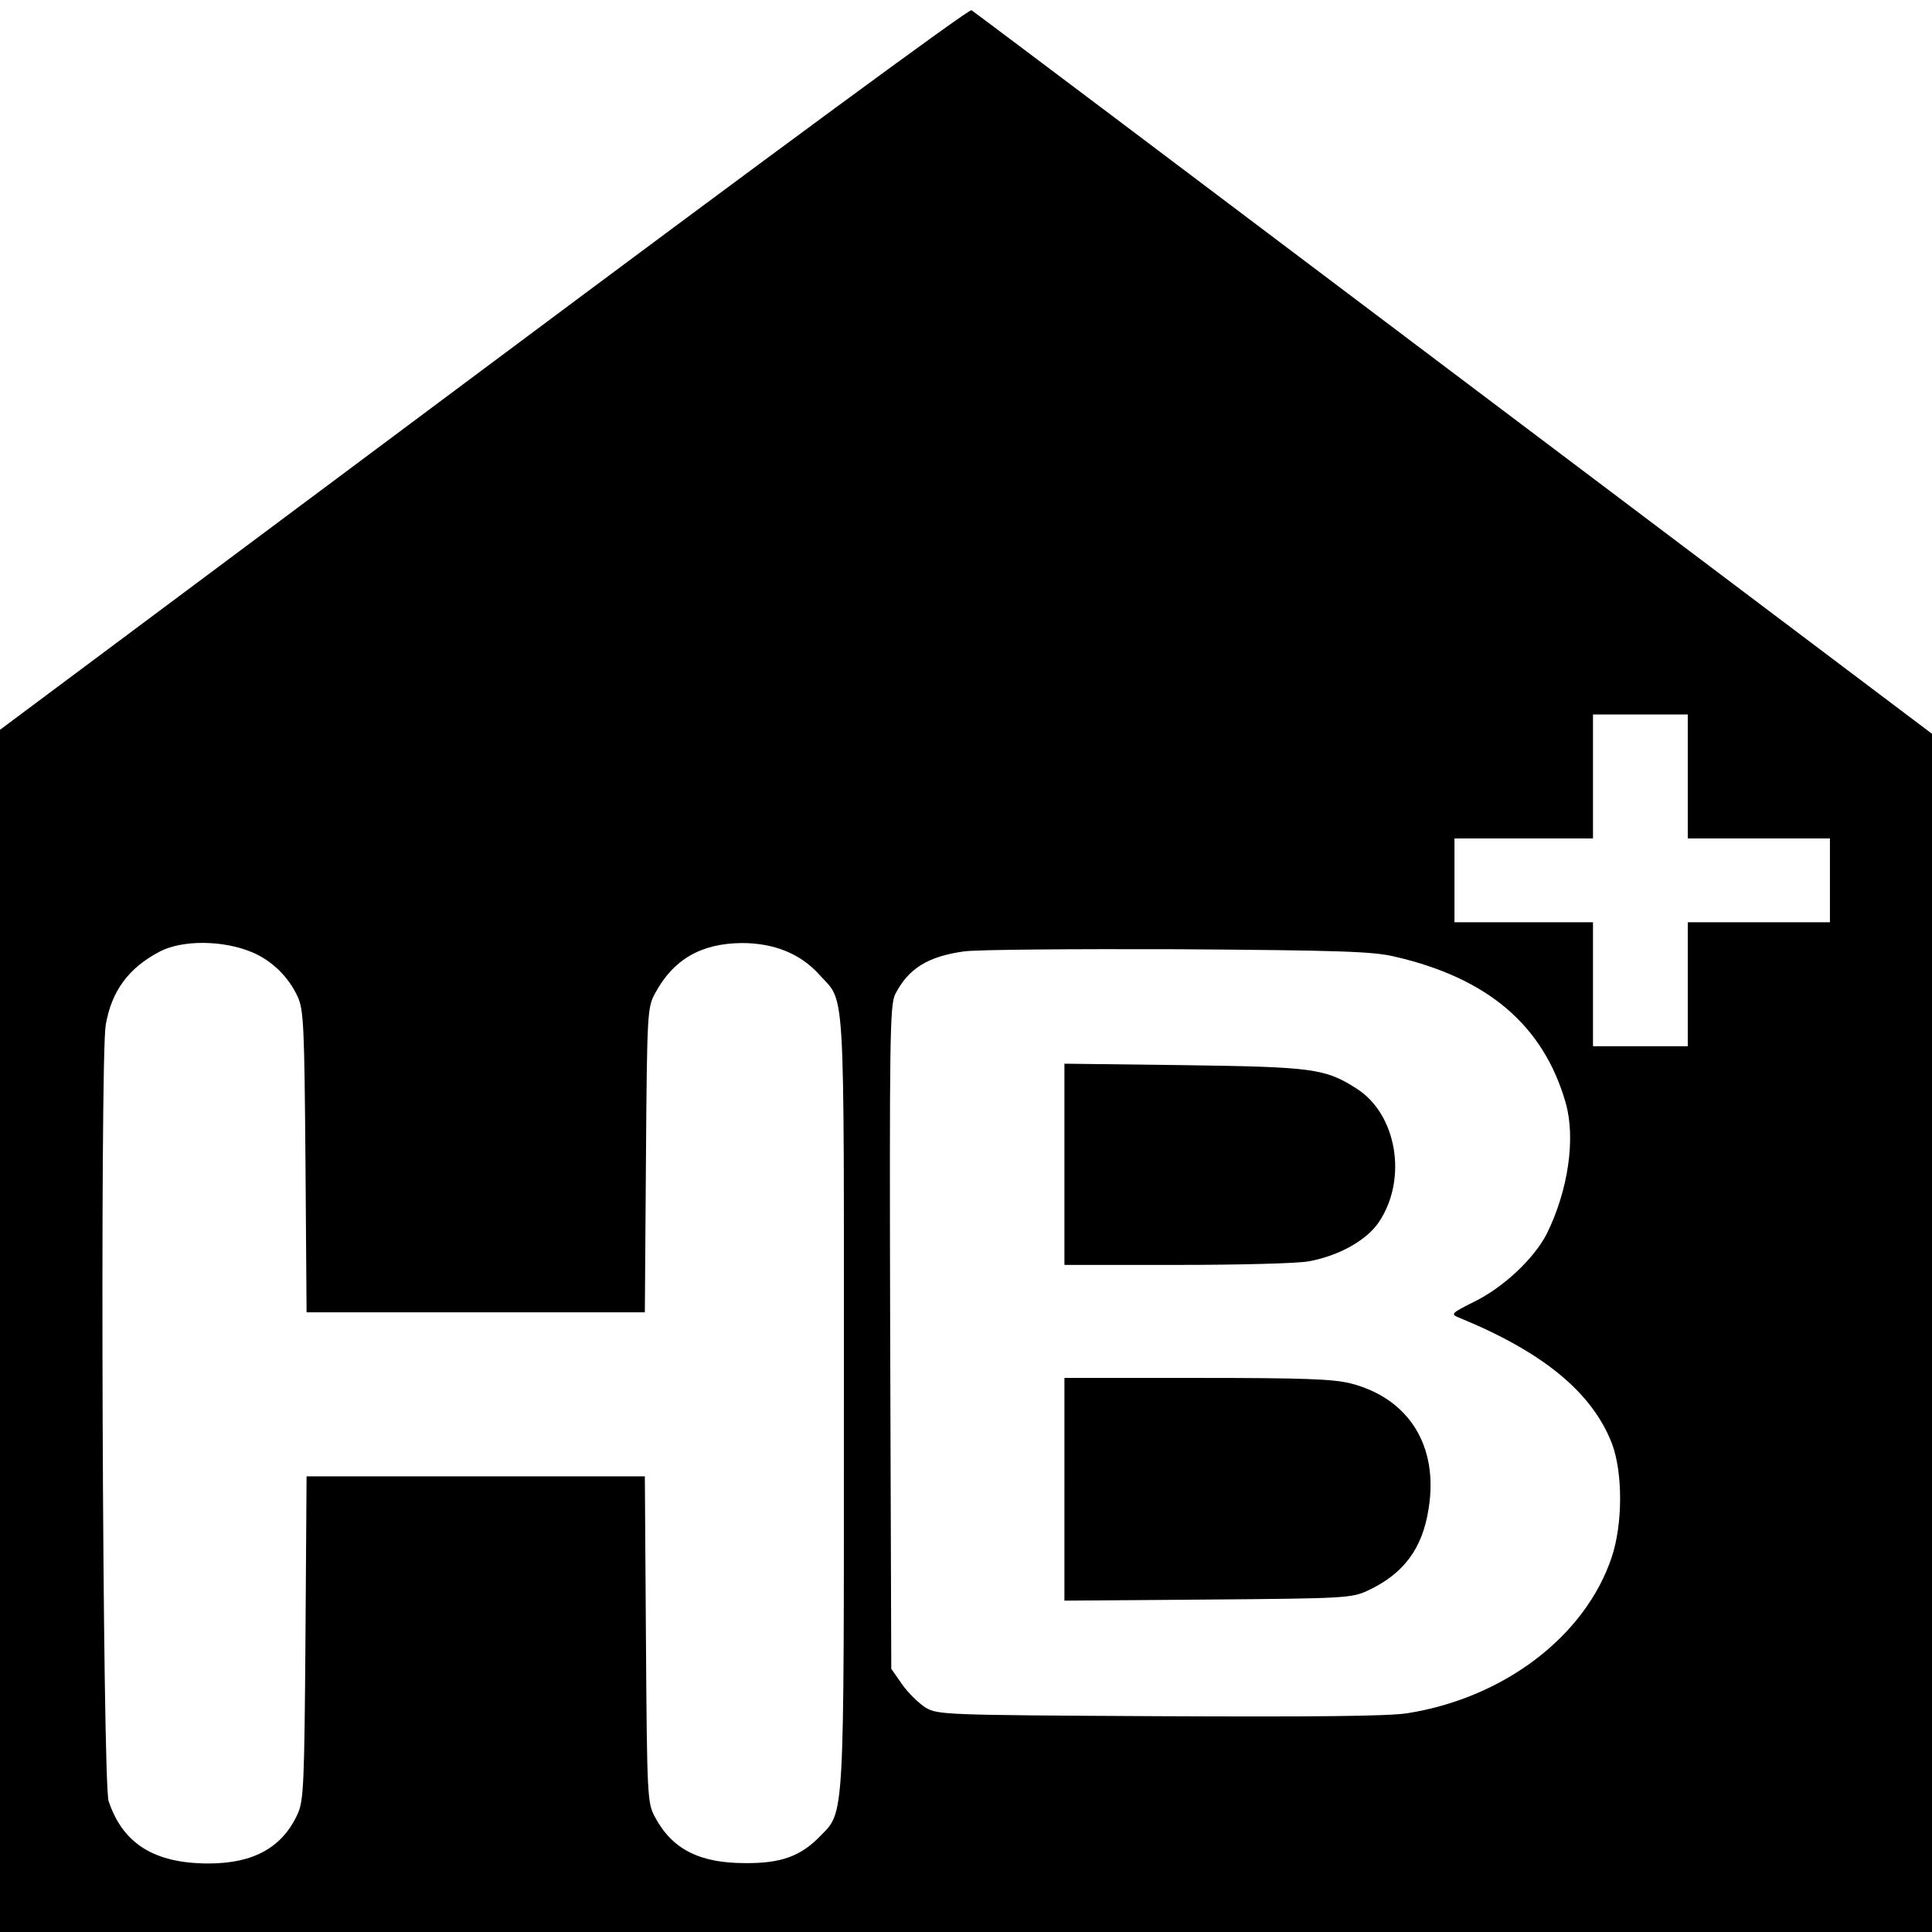 <?xml version="1.0" standalone="no"?>
<!DOCTYPE svg PUBLIC "-//W3C//DTD SVG 20010904//EN"
 "http://www.w3.org/TR/2001/REC-SVG-20010904/DTD/svg10.dtd">
<svg version="1.0" xmlns="http://www.w3.org/2000/svg"
 width="530pt" height="530pt" viewBox="0 0 530 530"
 preserveAspectRatio="xMidYMid meet">
<g transform="translate(0,530) scale(0.1,-0.1)"
fill="#000000" stroke="none">
<path d="M1327 4288 l-1327 -990 0 -1649 0 -1649 2650 0 2650 0 0 1643 0 1644
-1312 989 c-721 544 -1316 992 -1323 996 -7 4 -549 -395 -1338 -984z m3303
-1118 l0 -170 195 0 195 0 0 -115 0 -115 -195 0 -195 0 0 -170 0 -170 -130 0
-130 0 0 170 0 170 -190 0 -190 0 0 115 0 115 190 0 190 0 0 170 0 170 130 0
130 0 0 -170z m-3939 -482 c55 -23 101 -68 126 -123 16 -36 18 -81 21 -452 l3
-413 464 0 464 0 3 418 c3 406 4 418 25 457 50 93 126 137 238 138 88 0 160
-29 211 -85 74 -83 69 7 69 -1168 0 -1175 3 -1127 -67 -1199 -52 -53 -106 -73
-204 -72 -125 0 -200 38 -247 126 -21 39 -22 51 -25 487 l-3 448 -464 0 -464
0 -3 -442 c-3 -401 -5 -447 -21 -483 -42 -93 -121 -137 -245 -137 -148 0 -235
54 -274 171 -17 49 -24 2035 -8 2129 16 94 63 157 149 202 62 32 173 31 252
-2z m3134 -12 c257 -59 409 -189 470 -401 28 -98 7 -241 -52 -360 -35 -68
-119 -147 -199 -186 -62 -31 -65 -34 -43 -43 232 -95 366 -205 421 -346 30
-80 30 -221 -1 -313 -73 -216 -295 -385 -561 -427 -53 -8 -252 -10 -680 -8
-589 3 -606 4 -640 23 -19 12 -48 40 -65 64 l-30 43 -3 909 c-2 825 -1 912 14
942 36 70 89 103 188 117 33 5 297 7 586 6 443 -3 536 -6 595 -20z"/>
<path d="M2920 2106 l0 -276 309 0 c169 0 333 4 362 10 82 15 159 58 192 108
79 118 49 296 -62 366 -86 55 -120 59 -473 64 l-328 4 0 -276z"/>
<path d="M2920 1215 l0 -306 393 3 c374 3 394 4 438 24 99 46 151 115 168 225
28 172 -54 303 -214 344 -48 12 -130 15 -422 15 l-363 0 0 -305z"/>
</g>
</svg>
